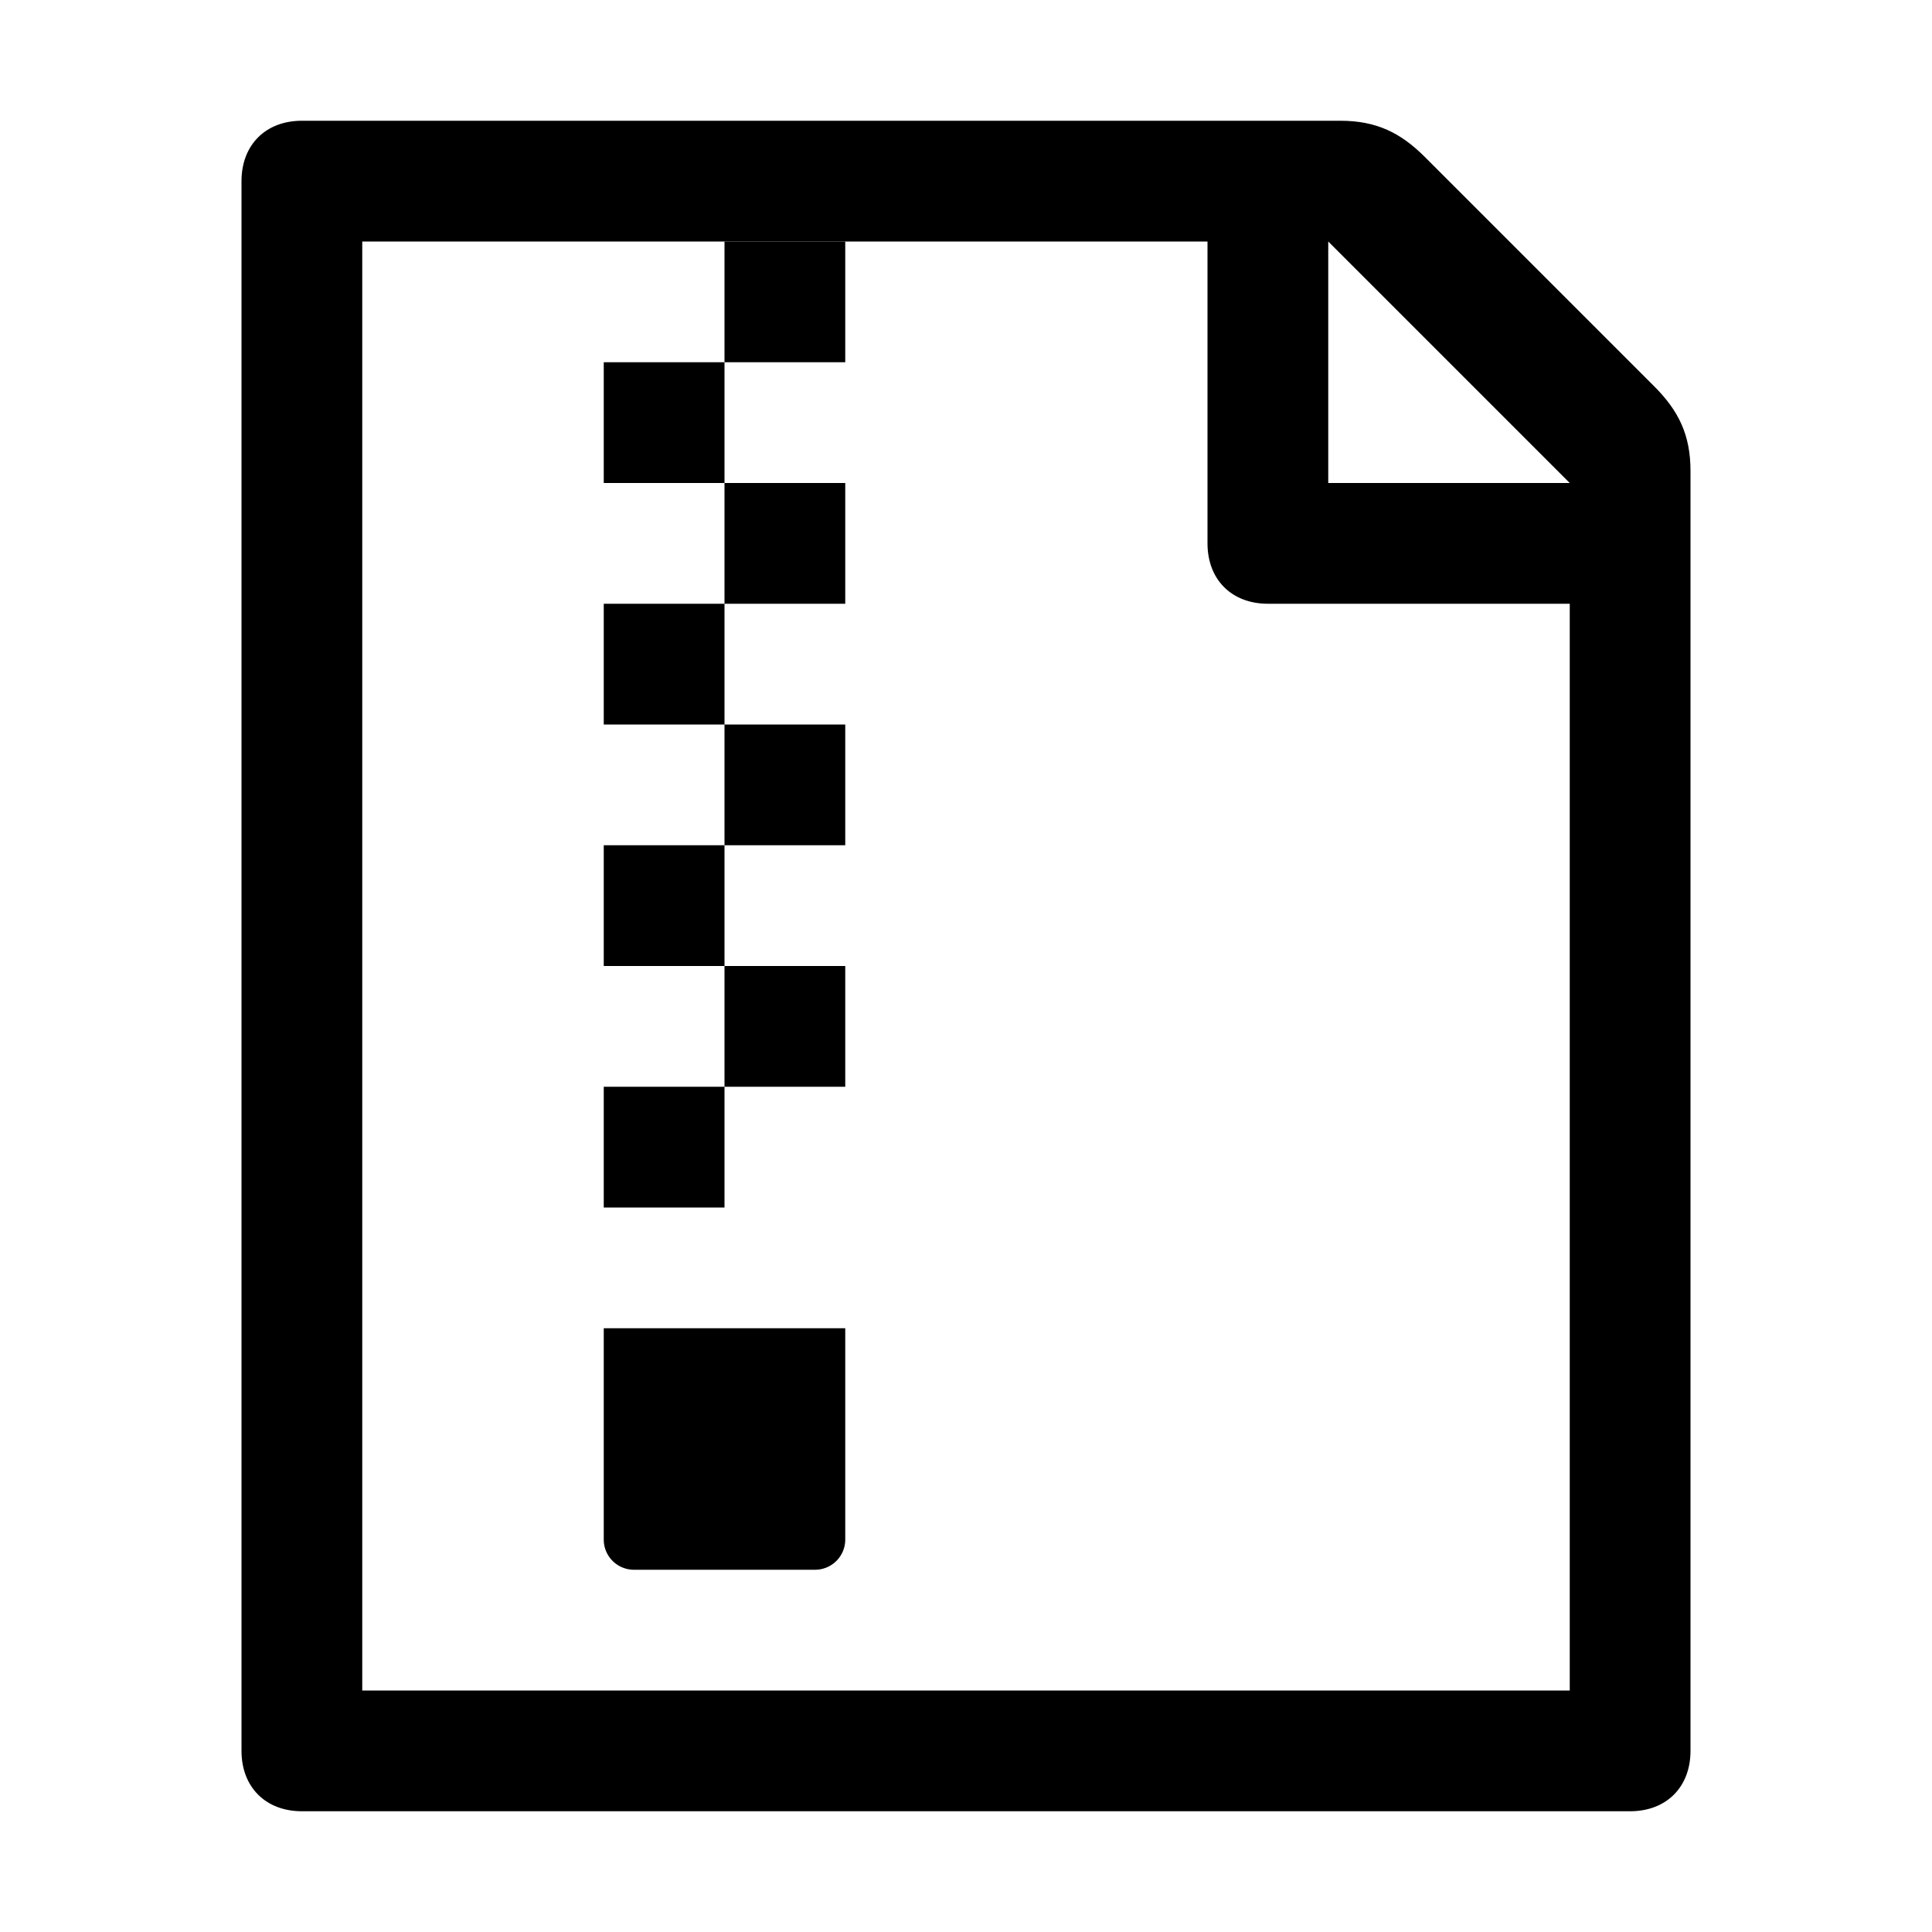 <svg xmlns="http://www.w3.org/2000/svg" viewBox="0 0 16 16"><g fill="currentColor"><path d="m13.7 3.2-1.9-1.9c-.2-.2-.4-.3-.7-.3H2.5c-.3 0-.5.2-.5.5v13c0 .3.2.5.5.5h11c.3 0 .5-.2.5-.5V3.9c0-.3-.1-.5-.3-.7zM13 14H3V2h7v2.5c0 .3.2.5.5.5H13v9zM11 4V2l2 2h-2z"/><path d="M6 8h1v1H6zM6 6h1v1H6zM6 4h1v1H6zM5 3h1v1H5zM5 5h1v1H5zM5 7h1v1H5zM5 9h1v1H5zM6 2h1v1H6zM5 11h2v1.75a.25.25 0 0 1-.25.25h-1.5a.25.25 0 0 1-.25-.25V11z"/></g></svg>